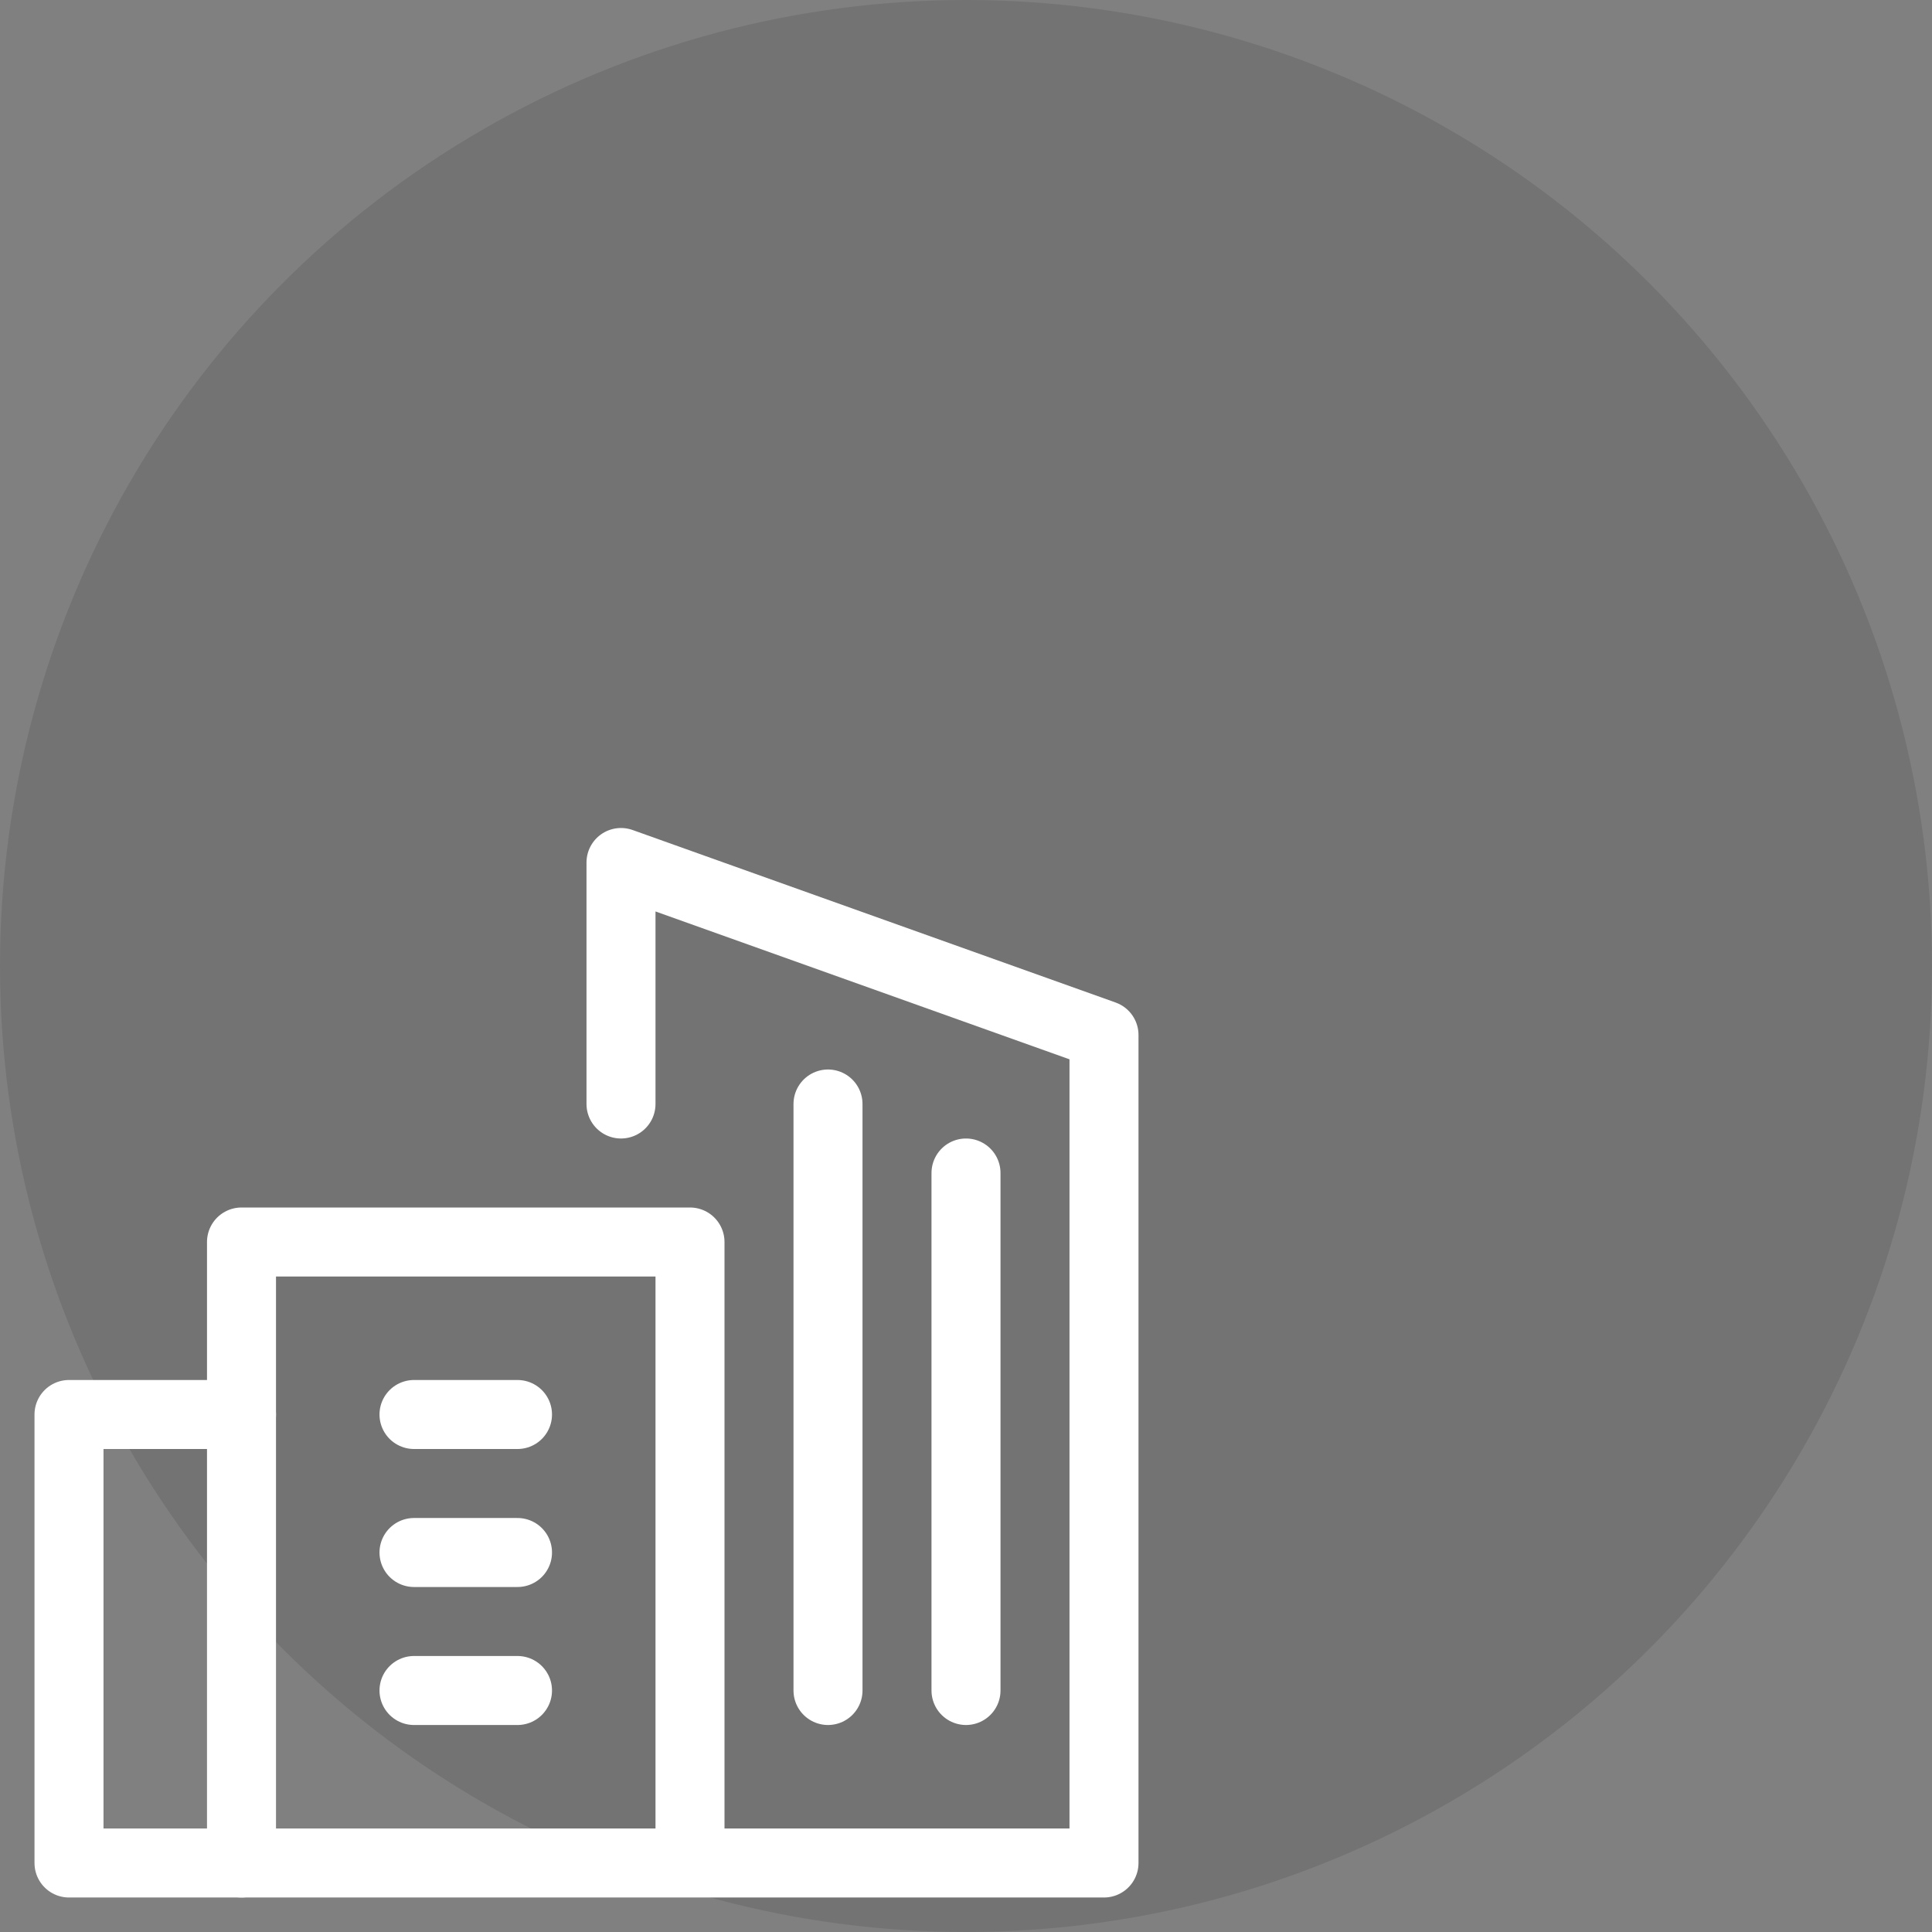 <svg width="56" height="56" viewBox="0 0 56 56" fill="none" xmlns="http://www.w3.org/2000/svg">
<rect x="0" y="0" width="56" height="56" fill="#808080" stroke="none"/>
<circle cx="28" cy="28" r="28" fill="black" fill-opacity="0.1"/>
<path d="M7 54H2V41H7" stroke="white" stroke-width="2" stroke-miterlimit="10" stroke-linecap="round" stroke-linejoin="round"/>
<path d="M12 45H15" stroke="white" stroke-width="2" stroke-miterlimit="10" stroke-linecap="round" stroke-linejoin="round"/>
<path d="M12 49H15" stroke="white" stroke-width="2" stroke-miterlimit="10" stroke-linecap="round" stroke-linejoin="round"/>
<path d="M12 41H15" stroke="white" stroke-width="2" stroke-miterlimit="10" stroke-linecap="round" stroke-linejoin="round"/>
<path d="M18 32V25L32 30V54H7V36H20V53.667" stroke="white" stroke-width="2" stroke-miterlimit="10" stroke-linecap="round" stroke-linejoin="round"/>
<path d="M24 49V32" stroke="white" stroke-width="2" stroke-miterlimit="10" stroke-linecap="round" stroke-linejoin="round"/>
<path d="M28 49V34" stroke="white" stroke-width="2" stroke-miterlimit="10" stroke-linecap="round" stroke-linejoin="round"/>
</svg>
